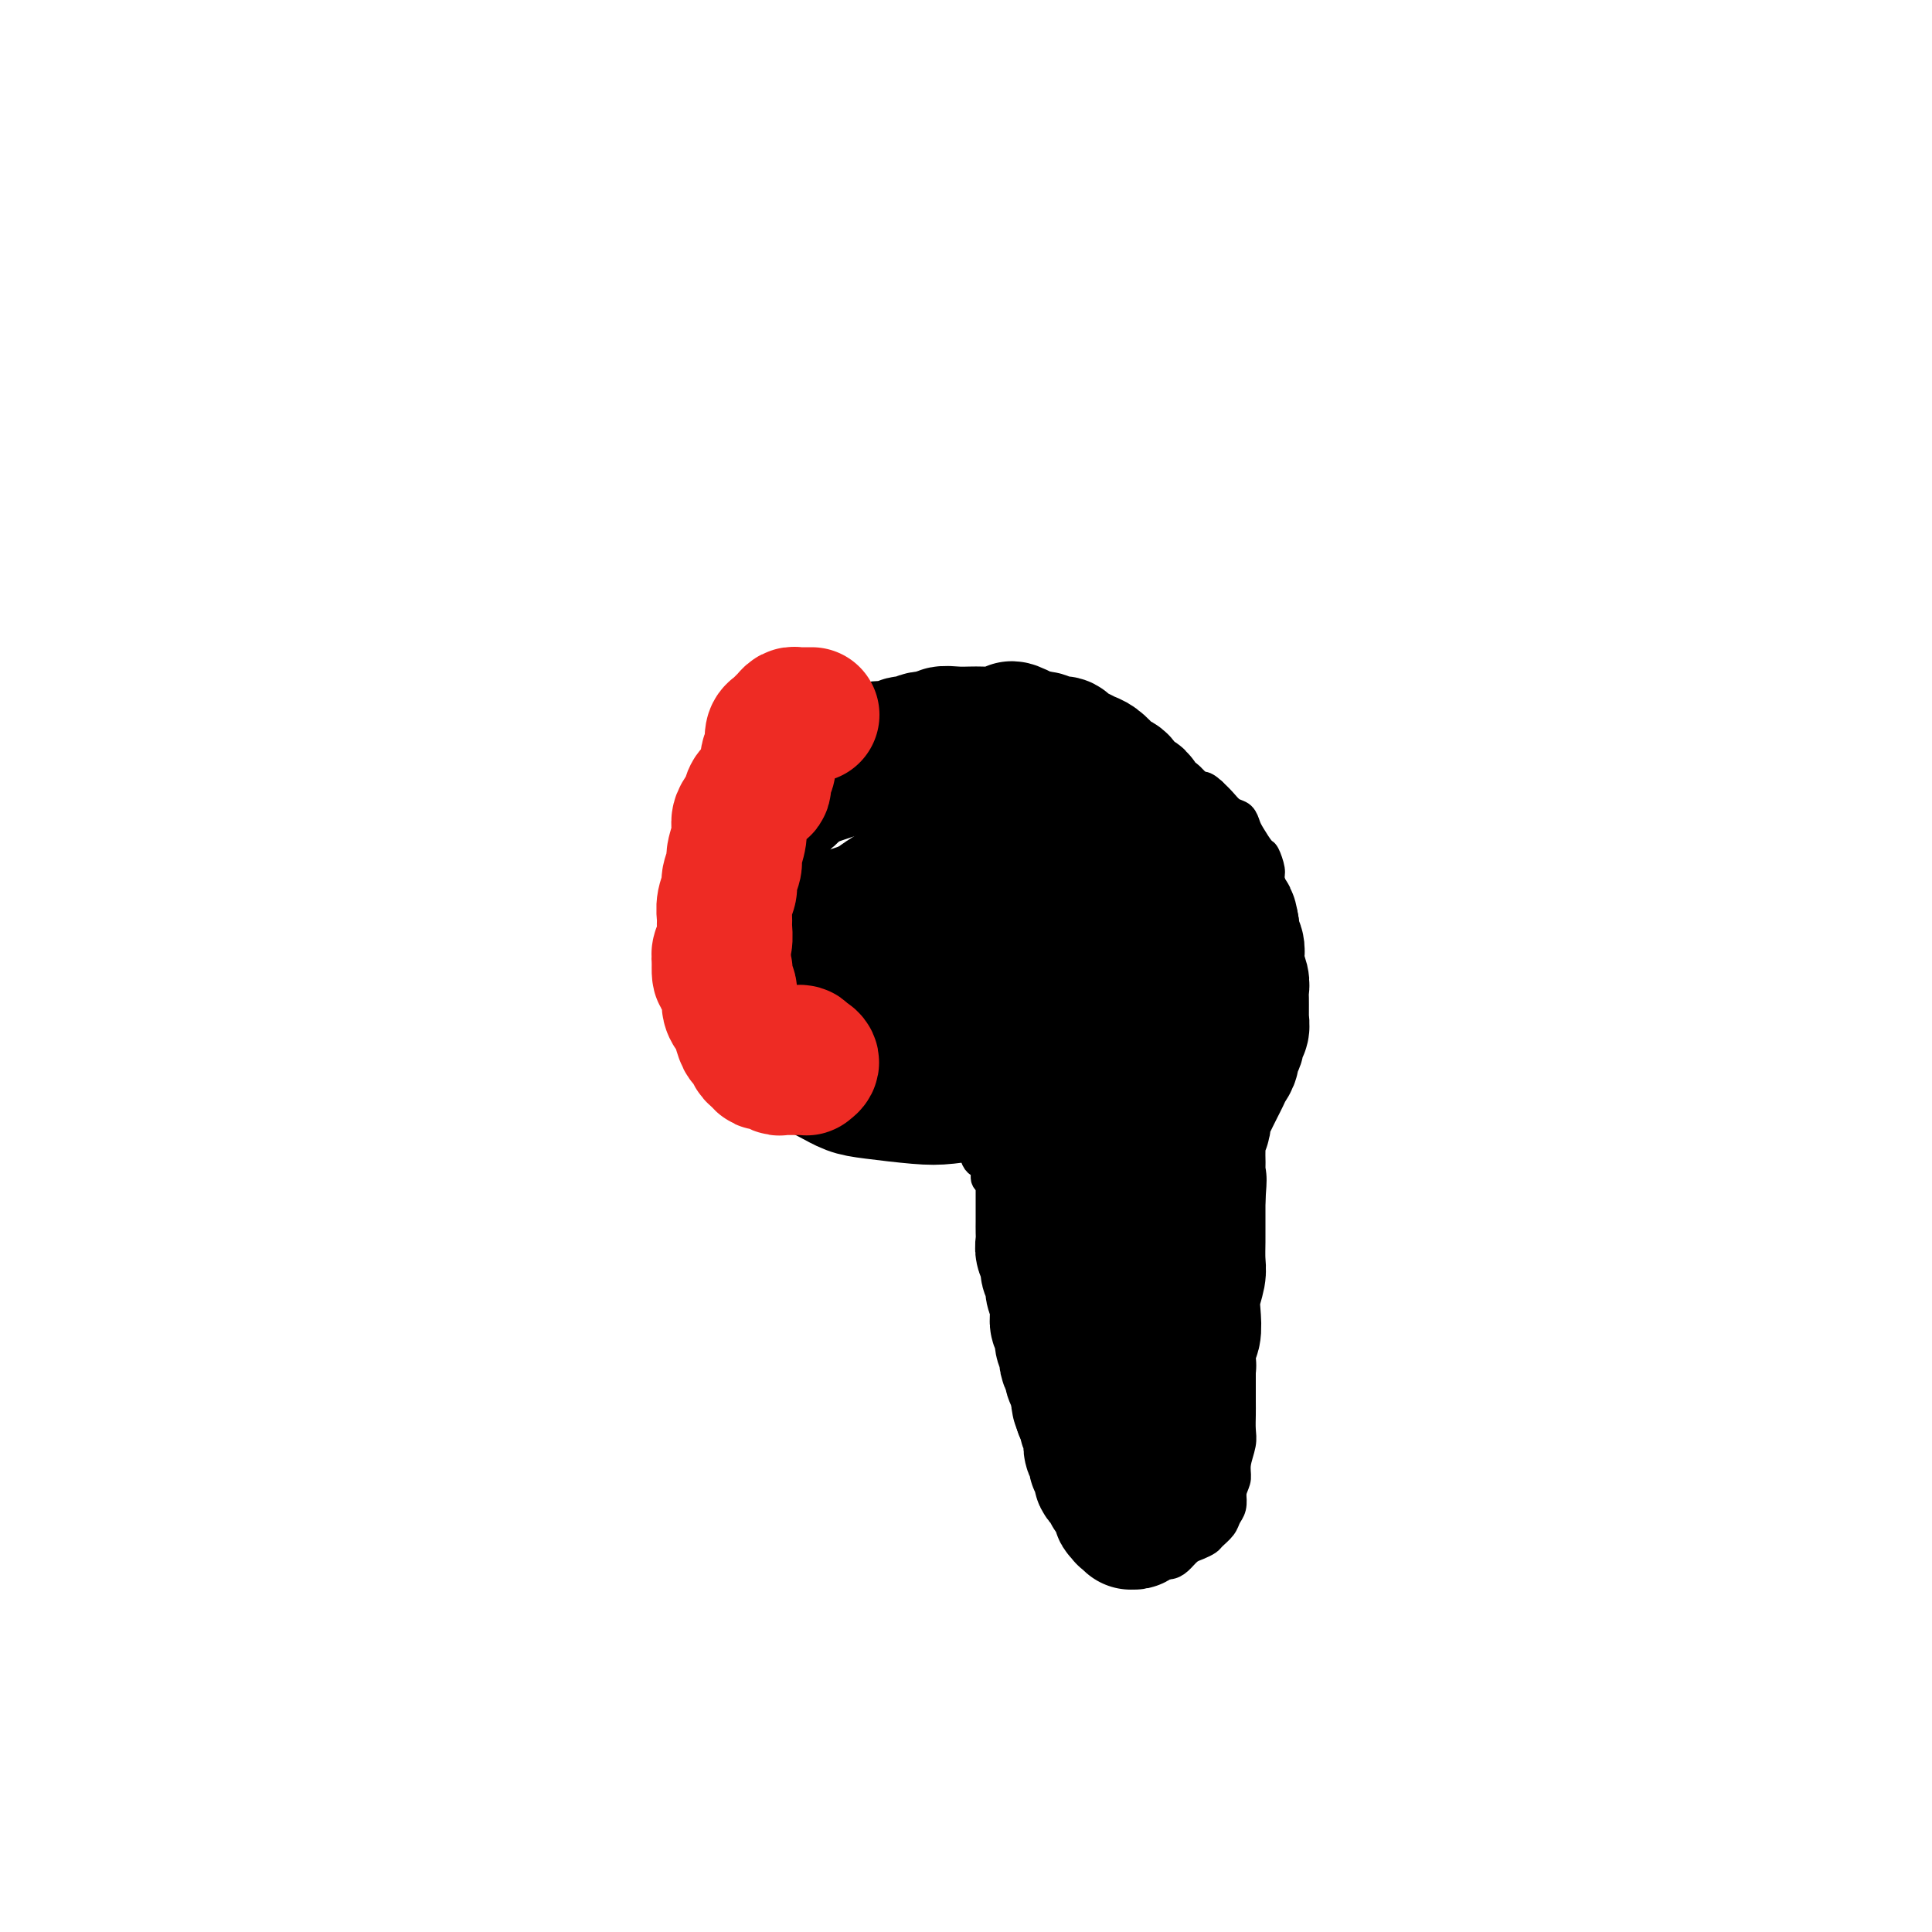 <svg viewBox='0 0 400 400' version='1.1' xmlns='http://www.w3.org/2000/svg' xmlns:xlink='http://www.w3.org/1999/xlink'><g fill='none' stroke='#000000' stroke-width='6' stroke-linecap='round' stroke-linejoin='round'><path d='M160,167c-0.113,0.024 -0.225,0.048 0,0c0.225,-0.048 0.788,-0.168 1,0c0.212,0.168 0.072,0.624 0,1c-0.072,0.376 -0.076,0.671 0,1c0.076,0.329 0.232,0.692 0,1c-0.232,0.308 -0.850,0.561 -1,1c-0.150,0.439 0.170,1.066 0,2c-0.170,0.934 -0.830,2.176 -1,3c-0.170,0.824 0.152,1.230 0,2c-0.152,0.770 -0.776,1.906 -1,3c-0.224,1.094 -0.046,2.148 0,3c0.046,0.852 -0.040,1.502 0,2c0.040,0.498 0.207,0.844 0,2c-0.207,1.156 -0.788,3.122 -1,4c-0.212,0.878 -0.057,0.669 0,1c0.057,0.331 0.015,1.201 0,2c-0.015,0.799 -0.004,1.526 0,2c0.004,0.474 0.001,0.694 0,1c-0.001,0.306 -0.000,0.697 0,1c0.000,0.303 -0.000,0.518 0,1c0.000,0.482 0.001,1.231 0,2c-0.001,0.769 -0.004,1.557 0,2c0.004,0.443 0.015,0.542 0,1c-0.015,0.458 -0.057,1.275 0,2c0.057,0.725 0.211,1.359 0,2c-0.211,0.641 -0.789,1.289 -1,2c-0.211,0.711 -0.057,1.486 0,2c0.057,0.514 0.015,0.767 0,1c-0.015,0.233 -0.004,0.447 0,1c0.004,0.553 0.001,1.444 0,2c-0.001,0.556 -0.001,0.778 0,1'/><path d='M156,218c-0.622,8.068 -0.178,2.739 0,1c0.178,-1.739 0.089,0.112 0,1c-0.089,0.888 -0.179,0.811 0,1c0.179,0.189 0.628,0.642 1,1c0.372,0.358 0.666,0.622 1,1c0.334,0.378 0.708,0.871 1,1c0.292,0.129 0.502,-0.105 1,0c0.498,0.105 1.284,0.549 2,1c0.716,0.451 1.361,0.909 2,1c0.639,0.091 1.270,-0.186 2,0c0.730,0.186 1.557,0.833 2,1c0.443,0.167 0.500,-0.148 1,0c0.500,0.148 1.443,0.758 2,1c0.557,0.242 0.726,0.116 1,0c0.274,-0.116 0.651,-0.224 1,0c0.349,0.224 0.671,0.778 1,1c0.329,0.222 0.665,0.111 1,0c0.335,-0.111 0.667,-0.222 1,0c0.333,0.222 0.666,0.778 1,1c0.334,0.222 0.670,0.112 1,0c0.330,-0.112 0.656,-0.226 1,0c0.344,0.226 0.708,0.792 1,1c0.292,0.208 0.512,0.060 1,0c0.488,-0.060 1.243,-0.030 2,0c0.757,0.030 1.516,0.060 2,0c0.484,-0.060 0.692,-0.208 1,0c0.308,0.208 0.715,0.774 1,1c0.285,0.226 0.448,0.112 1,0c0.552,-0.112 1.495,-0.222 2,0c0.505,0.222 0.573,0.778 1,1c0.427,0.222 1.214,0.111 2,0'/><path d='M193,233c4.913,1.477 1.697,1.170 1,1c-0.697,-0.170 1.126,-0.201 2,0c0.874,0.201 0.797,0.635 1,1c0.203,0.365 0.684,0.661 1,1c0.316,0.339 0.467,0.720 1,1c0.533,0.280 1.449,0.460 2,1c0.551,0.540 0.739,1.439 1,2c0.261,0.561 0.596,0.784 1,1c0.404,0.216 0.878,0.425 1,1c0.122,0.575 -0.108,1.515 0,2c0.108,0.485 0.555,0.514 1,1c0.445,0.486 0.889,1.430 1,2c0.111,0.570 -0.110,0.768 0,1c0.110,0.232 0.550,0.499 1,1c0.450,0.501 0.909,1.236 1,2c0.091,0.764 -0.187,1.555 0,2c0.187,0.445 0.838,0.542 1,1c0.162,0.458 -0.167,1.277 0,2c0.167,0.723 0.828,1.348 1,2c0.172,0.652 -0.146,1.329 0,2c0.146,0.671 0.757,1.334 1,2c0.243,0.666 0.117,1.333 0,2c-0.117,0.667 -0.224,1.333 0,2c0.224,0.667 0.778,1.334 1,2c0.222,0.666 0.112,1.332 0,2c-0.112,0.668 -0.227,1.337 0,2c0.227,0.663 0.796,1.318 1,2c0.204,0.682 0.044,1.389 0,2c-0.044,0.611 0.026,1.126 0,2c-0.026,0.874 -0.150,2.107 0,3c0.150,0.893 0.575,1.447 1,2'/><path d='M214,283c0.945,5.244 0.308,2.353 0,2c-0.308,-0.353 -0.289,1.830 0,3c0.289,1.170 0.846,1.327 1,2c0.154,0.673 -0.096,1.863 0,3c0.096,1.137 0.536,2.219 1,3c0.464,0.781 0.950,1.259 1,2c0.050,0.741 -0.337,1.745 0,3c0.337,1.255 1.399,2.762 2,4c0.601,1.238 0.743,2.208 1,3c0.257,0.792 0.631,1.406 1,2c0.369,0.594 0.733,1.166 1,2c0.267,0.834 0.438,1.929 1,3c0.562,1.071 1.515,2.118 2,3c0.485,0.882 0.500,1.599 1,2c0.500,0.401 1.484,0.485 2,1c0.516,0.515 0.565,1.459 1,2c0.435,0.541 1.257,0.677 2,1c0.743,0.323 1.406,0.833 2,1c0.594,0.167 1.118,-0.010 2,0c0.882,0.010 2.123,0.206 3,0c0.877,-0.206 1.389,-0.815 2,-1c0.611,-0.185 1.319,0.052 2,0c0.681,-0.052 1.333,-0.394 2,-1c0.667,-0.606 1.348,-1.475 2,-2c0.652,-0.525 1.274,-0.707 2,-1c0.726,-0.293 1.557,-0.697 2,-1c0.443,-0.303 0.497,-0.507 1,-1c0.503,-0.493 1.454,-1.277 2,-2c0.546,-0.723 0.685,-1.387 1,-2c0.315,-0.613 0.804,-1.175 1,-2c0.196,-0.825 0.098,-1.912 0,-3'/><path d='M255,309c0.552,-1.635 0.933,-2.223 1,-3c0.067,-0.777 -0.178,-1.743 0,-3c0.178,-1.257 0.780,-2.805 1,-4c0.220,-1.195 0.059,-2.038 0,-3c-0.059,-0.962 -0.016,-2.042 0,-3c0.016,-0.958 0.005,-1.793 0,-3c-0.005,-1.207 -0.005,-2.786 0,-4c0.005,-1.214 0.015,-2.061 0,-3c-0.015,-0.939 -0.056,-1.969 0,-3c0.056,-1.031 0.207,-2.064 0,-3c-0.207,-0.936 -0.774,-1.774 -1,-3c-0.226,-1.226 -0.113,-2.841 0,-4c0.113,-1.159 0.226,-1.861 0,-3c-0.226,-1.139 -0.793,-2.714 -1,-4c-0.207,-1.286 -0.056,-2.284 0,-3c0.056,-0.716 0.015,-1.150 0,-2c-0.015,-0.850 -0.004,-2.114 0,-3c0.004,-0.886 0.000,-1.392 0,-2c-0.000,-0.608 0.003,-1.318 0,-2c-0.003,-0.682 -0.012,-1.338 0,-2c0.012,-0.662 0.044,-1.331 0,-2c-0.044,-0.669 -0.165,-1.339 0,-2c0.165,-0.661 0.618,-1.313 1,-2c0.382,-0.687 0.695,-1.410 1,-2c0.305,-0.590 0.603,-1.046 1,-2c0.397,-0.954 0.895,-2.405 1,-3c0.105,-0.595 -0.182,-0.333 0,-1c0.182,-0.667 0.832,-2.261 1,-3c0.168,-0.739 -0.147,-0.622 0,-1c0.147,-0.378 0.756,-1.251 1,-2c0.244,-0.749 0.122,-1.375 0,-2'/><path d='M261,227c1.171,-3.451 1.098,-2.079 1,-2c-0.098,0.079 -0.222,-1.133 0,-2c0.222,-0.867 0.791,-1.387 1,-2c0.209,-0.613 0.060,-1.318 0,-2c-0.060,-0.682 -0.030,-1.341 0,-2c0.030,-0.659 0.061,-1.317 0,-2c-0.061,-0.683 -0.212,-1.390 0,-2c0.212,-0.610 0.788,-1.122 1,-2c0.212,-0.878 0.061,-2.122 0,-3c-0.061,-0.878 -0.030,-1.390 0,-2c0.030,-0.610 0.061,-1.318 0,-2c-0.061,-0.682 -0.212,-1.337 0,-2c0.212,-0.663 0.789,-1.333 1,-2c0.211,-0.667 0.057,-1.330 0,-2c-0.057,-0.670 -0.015,-1.348 0,-2c0.015,-0.652 0.005,-1.277 0,-2c-0.005,-0.723 -0.004,-1.543 0,-2c0.004,-0.457 0.011,-0.549 0,-1c-0.011,-0.451 -0.041,-1.260 0,-2c0.041,-0.740 0.151,-1.411 0,-2c-0.151,-0.589 -0.564,-1.098 -1,-2c-0.436,-0.902 -0.894,-2.199 -1,-3c-0.106,-0.801 0.140,-1.106 0,-2c-0.140,-0.894 -0.667,-2.376 -1,-3c-0.333,-0.624 -0.473,-0.390 -1,-1c-0.527,-0.610 -1.439,-2.064 -2,-3c-0.561,-0.936 -0.769,-1.353 -1,-2c-0.231,-0.647 -0.485,-1.524 -1,-2c-0.515,-0.476 -1.293,-0.551 -2,-1c-0.707,-0.449 -1.345,-1.271 -2,-2c-0.655,-0.729 -1.328,-1.364 -2,-2'/><path d='M251,164c-2.242,-2.129 -2.347,-0.952 -3,-1c-0.653,-0.048 -1.854,-1.322 -3,-2c-1.146,-0.678 -2.237,-0.759 -3,-1c-0.763,-0.241 -1.200,-0.642 -2,-1c-0.800,-0.358 -1.964,-0.674 -3,-1c-1.036,-0.326 -1.943,-0.661 -3,-1c-1.057,-0.339 -2.264,-0.683 -3,-1c-0.736,-0.317 -1.001,-0.606 -2,-1c-0.999,-0.394 -2.732,-0.894 -4,-1c-1.268,-0.106 -2.071,0.182 -3,0c-0.929,-0.182 -1.984,-0.832 -3,-1c-1.016,-0.168 -1.994,0.147 -3,0c-1.006,-0.147 -2.040,-0.757 -3,-1c-0.960,-0.243 -1.845,-0.118 -3,0c-1.155,0.118 -2.581,0.228 -4,0c-1.419,-0.228 -2.831,-0.793 -4,-1c-1.169,-0.207 -2.094,-0.055 -3,0c-0.906,0.055 -1.794,0.015 -3,0c-1.206,-0.015 -2.732,-0.004 -4,0c-1.268,0.004 -2.279,-0.000 -3,0c-0.721,0.000 -1.151,0.004 -2,0c-0.849,-0.004 -2.118,-0.016 -3,0c-0.882,0.016 -1.377,0.060 -2,0c-0.623,-0.060 -1.374,-0.223 -2,0c-0.626,0.223 -1.126,0.833 -2,1c-0.874,0.167 -2.122,-0.110 -3,0c-0.878,0.110 -1.387,0.607 -2,1c-0.613,0.393 -1.329,0.683 -2,1c-0.671,0.317 -1.296,0.662 -2,1c-0.704,0.338 -1.487,0.668 -2,1c-0.513,0.332 -0.757,0.666 -1,1'/><path d='M166,157c-2.507,1.125 -1.775,0.938 -2,1c-0.225,0.062 -1.408,0.374 -2,1c-0.592,0.626 -0.592,1.567 -1,2c-0.408,0.433 -1.223,0.357 -2,1c-0.777,0.643 -1.517,2.005 -2,3c-0.483,0.995 -0.708,1.621 -1,2c-0.292,0.379 -0.652,0.509 -1,1c-0.348,0.491 -0.684,1.342 -1,2c-0.316,0.658 -0.610,1.124 -1,2c-0.390,0.876 -0.875,2.163 -1,3c-0.125,0.837 0.110,1.224 0,2c-0.110,0.776 -0.564,1.940 -1,3c-0.436,1.060 -0.853,2.016 -1,3c-0.147,0.984 -0.025,1.997 0,3c0.025,1.003 -0.046,1.997 0,3c0.046,1.003 0.208,2.013 0,3c-0.208,0.987 -0.788,1.949 -1,3c-0.212,1.051 -0.058,2.192 0,3c0.058,0.808 0.020,1.284 0,2c-0.020,0.716 -0.020,1.672 0,3c0.020,1.328 0.061,3.027 0,4c-0.061,0.973 -0.224,1.219 0,2c0.224,0.781 0.833,2.096 1,3c0.167,0.904 -0.110,1.398 0,2c0.110,0.602 0.606,1.313 1,2c0.394,0.687 0.687,1.349 1,2c0.313,0.651 0.647,1.290 1,2c0.353,0.710 0.723,1.489 1,2c0.277,0.511 0.459,0.753 1,1c0.541,0.247 1.440,0.499 2,1c0.560,0.501 0.780,1.250 1,2'/><path d='M158,226c1.506,3.118 0.770,1.414 1,1c0.230,-0.414 1.426,0.462 2,1c0.574,0.538 0.525,0.736 1,1c0.475,0.264 1.474,0.592 2,1c0.526,0.408 0.577,0.894 1,1c0.423,0.106 1.217,-0.168 2,0c0.783,0.168 1.557,0.777 2,1c0.443,0.223 0.557,0.060 1,0c0.443,-0.060 1.217,-0.016 2,0c0.783,0.016 1.576,0.004 2,0c0.424,-0.004 0.481,-0.001 1,0c0.519,0.001 1.501,0.000 2,0c0.499,-0.000 0.514,-0.000 1,0c0.486,0.000 1.443,0.000 2,0c0.557,-0.000 0.716,-0.000 1,0c0.284,0.000 0.695,0.000 1,0c0.305,-0.000 0.506,-0.000 1,0c0.494,0.000 1.282,0.000 2,0c0.718,-0.000 1.368,-0.000 2,0c0.632,0.000 1.247,0.000 2,0c0.753,-0.000 1.644,-0.000 2,0c0.356,0.000 0.178,0.000 0,0'/><path d='M182,154c0.060,0.017 0.121,0.034 0,0c-0.121,-0.034 -0.422,-0.119 -1,0c-0.578,0.119 -1.432,0.441 -3,1c-1.568,0.559 -3.850,1.355 -6,2c-2.150,0.645 -4.170,1.140 -6,2c-1.830,0.860 -3.472,2.086 -5,3c-1.528,0.914 -2.943,1.517 -4,2c-1.057,0.483 -1.756,0.845 -2,1c-0.244,0.155 -0.032,0.101 1,0c1.032,-0.101 2.883,-0.250 5,-1c2.117,-0.750 4.500,-2.100 7,-3c2.500,-0.900 5.118,-1.350 8,-2c2.882,-0.650 6.027,-1.500 8,-2c1.973,-0.500 2.772,-0.651 4,-1c1.228,-0.349 2.885,-0.895 3,-1c0.115,-0.105 -1.311,0.231 -3,1c-1.689,0.769 -3.642,1.971 -6,3c-2.358,1.029 -5.120,1.884 -8,3c-2.880,1.116 -5.879,2.494 -9,4c-3.121,1.506 -6.363,3.141 -8,4c-1.637,0.859 -1.670,0.942 -2,1c-0.330,0.058 -0.957,0.089 0,0c0.957,-0.089 3.498,-0.300 6,-1c2.502,-0.700 4.966,-1.890 8,-3c3.034,-1.110 6.640,-2.139 10,-3c3.360,-0.861 6.476,-1.553 9,-2c2.524,-0.447 4.458,-0.647 6,-1c1.542,-0.353 2.692,-0.857 3,-1c0.308,-0.143 -0.225,0.077 -2,1c-1.775,0.923 -4.793,2.549 -8,4c-3.207,1.451 -6.604,2.725 -10,4'/><path d='M177,169c-4.984,2.191 -7.444,3.167 -10,4c-2.556,0.833 -5.208,1.521 -7,2c-1.792,0.479 -2.726,0.748 -3,1c-0.274,0.252 0.111,0.488 2,0c1.889,-0.488 5.282,-1.699 9,-3c3.718,-1.301 7.759,-2.690 12,-4c4.241,-1.310 8.681,-2.540 13,-4c4.319,-1.460 8.518,-3.149 12,-4c3.482,-0.851 6.246,-0.864 8,-1c1.754,-0.136 2.499,-0.397 2,0c-0.499,0.397 -2.241,1.451 -5,3c-2.759,1.549 -6.533,3.594 -10,5c-3.467,1.406 -6.626,2.175 -11,4c-4.374,1.825 -9.964,4.706 -13,6c-3.036,1.294 -3.518,1.000 -4,1c-0.482,0.000 -0.964,0.295 0,0c0.964,-0.295 3.373,-1.181 6,-2c2.627,-0.819 5.471,-1.570 9,-3c3.529,-1.430 7.743,-3.539 12,-5c4.257,-1.461 8.558,-2.275 12,-3c3.442,-0.725 6.025,-1.361 8,-2c1.975,-0.639 3.340,-1.279 3,-1c-0.340,0.279 -2.387,1.479 -5,3c-2.613,1.521 -5.794,3.364 -10,5c-4.206,1.636 -9.437,3.064 -14,5c-4.563,1.936 -8.460,4.381 -12,6c-3.540,1.619 -6.725,2.412 -9,3c-2.275,0.588 -3.641,0.972 -4,1c-0.359,0.028 0.288,-0.300 2,-1c1.712,-0.700 4.489,-1.771 8,-3c3.511,-1.229 7.755,-2.614 12,-4'/><path d='M190,178c5.710,-1.999 8.986,-2.998 13,-4c4.014,-1.002 8.764,-2.009 12,-3c3.236,-0.991 4.956,-1.968 6,-2c1.044,-0.032 1.413,0.880 0,2c-1.413,1.120 -4.606,2.448 -8,4c-3.394,1.552 -6.989,3.328 -11,5c-4.011,1.672 -8.440,3.239 -13,5c-4.560,1.761 -9.252,3.715 -12,5c-2.748,1.285 -3.551,1.902 -4,2c-0.449,0.098 -0.543,-0.324 1,-1c1.543,-0.676 4.723,-1.605 8,-3c3.277,-1.395 6.651,-3.256 8,-4c1.349,-0.744 0.675,-0.372 0,0'/></g>
<g fill='none' stroke='#000000' stroke-width='28' stroke-linecap='round' stroke-linejoin='round'><path d='M226,223c-0.059,-0.031 -0.118,-0.062 0,0c0.118,0.062 0.414,0.219 1,0c0.586,-0.219 1.462,-0.812 2,-1c0.538,-0.188 0.737,0.031 1,0c0.263,-0.031 0.591,-0.312 1,0c0.409,0.312 0.898,1.216 1,2c0.102,0.784 -0.183,1.449 0,2c0.183,0.551 0.833,0.988 1,2c0.167,1.012 -0.148,2.600 0,4c0.148,1.400 0.760,2.614 1,4c0.240,1.386 0.106,2.945 0,4c-0.106,1.055 -0.186,1.605 0,3c0.186,1.395 0.638,3.634 1,5c0.362,1.366 0.633,1.860 1,3c0.367,1.140 0.830,2.925 1,4c0.170,1.075 0.047,1.440 0,2c-0.047,0.560 -0.017,1.315 0,2c0.017,0.685 0.020,1.301 0,2c-0.020,0.699 -0.062,1.482 0,2c0.062,0.518 0.227,0.773 0,1c-0.227,0.227 -0.846,0.427 -1,1c-0.154,0.573 0.158,1.518 0,2c-0.158,0.482 -0.784,0.499 -1,1c-0.216,0.501 -0.020,1.484 0,2c0.020,0.516 -0.135,0.564 0,1c0.135,0.436 0.561,1.260 1,2c0.439,0.740 0.891,1.394 1,2c0.109,0.606 -0.125,1.162 0,2c0.125,0.838 0.611,1.956 1,3c0.389,1.044 0.683,2.012 1,3c0.317,0.988 0.659,1.994 1,3'/><path d='M240,286c0.713,3.254 -0.005,3.389 0,4c0.005,0.611 0.733,1.696 1,3c0.267,1.304 0.072,2.826 0,4c-0.072,1.174 -0.020,2.000 0,3c0.020,1.000 0.009,2.173 0,3c-0.009,0.827 -0.018,1.309 0,2c0.018,0.691 0.061,1.593 0,2c-0.061,0.407 -0.227,0.319 0,0c0.227,-0.319 0.846,-0.870 1,-1c0.154,-0.130 -0.156,0.161 0,0c0.156,-0.161 0.777,-0.775 1,-1c0.223,-0.225 0.047,-0.060 0,0c-0.047,0.060 0.036,0.015 0,0c-0.036,-0.015 -0.192,-0.001 0,0c0.192,0.001 0.732,-0.011 1,0c0.268,0.011 0.264,0.046 0,0c-0.264,-0.046 -0.788,-0.171 -1,0c-0.212,0.171 -0.112,0.638 0,1c0.112,0.362 0.236,0.618 0,1c-0.236,0.382 -0.833,0.891 -1,1c-0.167,0.109 0.095,-0.181 0,0c-0.095,0.181 -0.546,0.832 -1,1c-0.454,0.168 -0.910,-0.147 -1,0c-0.090,0.147 0.187,0.758 0,1c-0.187,0.242 -0.839,0.117 -1,0c-0.161,-0.117 0.168,-0.224 0,0c-0.168,0.224 -0.832,0.781 -1,1c-0.168,0.219 0.161,0.100 0,0c-0.161,-0.100 -0.813,-0.181 -1,0c-0.187,0.181 0.089,0.623 0,1c-0.089,0.377 -0.545,0.688 -1,1'/><path d='M236,313c-1.100,1.173 -0.351,0.104 0,0c0.351,-0.104 0.304,0.756 0,1c-0.304,0.244 -0.865,-0.130 -1,0c-0.135,0.130 0.156,0.763 0,1c-0.156,0.237 -0.760,0.079 -1,0c-0.240,-0.079 -0.116,-0.078 0,0c0.116,0.078 0.223,0.233 0,0c-0.223,-0.233 -0.778,-0.855 -1,-1c-0.222,-0.145 -0.111,0.186 0,0c0.111,-0.186 0.222,-0.890 0,-1c-0.222,-0.110 -0.776,0.373 -1,0c-0.224,-0.373 -0.116,-1.602 0,-2c0.116,-0.398 0.242,0.034 0,0c-0.242,-0.034 -0.852,-0.534 -1,-1c-0.148,-0.466 0.167,-0.898 0,-1c-0.167,-0.102 -0.816,0.127 -1,0c-0.184,-0.127 0.095,-0.612 0,-1c-0.095,-0.388 -0.565,-0.681 -1,-1c-0.435,-0.319 -0.835,-0.663 -1,-1c-0.165,-0.337 -0.096,-0.668 0,-1c0.096,-0.332 0.218,-0.665 0,-1c-0.218,-0.335 -0.777,-0.671 -1,-1c-0.223,-0.329 -0.111,-0.650 0,-1c0.111,-0.350 0.222,-0.727 0,-1c-0.222,-0.273 -0.778,-0.440 -1,-1c-0.222,-0.560 -0.111,-1.512 0,-2c0.111,-0.488 0.223,-0.512 0,-1c-0.223,-0.488 -0.781,-1.440 -1,-2c-0.219,-0.560 -0.097,-0.728 0,-1c0.097,-0.272 0.171,-0.649 0,-1c-0.171,-0.351 -0.585,-0.675 -1,-1'/><path d='M224,292c-1.255,-3.362 -0.393,-1.268 0,-1c0.393,0.268 0.317,-1.289 0,-2c-0.317,-0.711 -0.873,-0.575 -1,-1c-0.127,-0.425 0.176,-1.409 0,-2c-0.176,-0.591 -0.831,-0.787 -1,-1c-0.169,-0.213 0.147,-0.441 0,-1c-0.147,-0.559 -0.758,-1.449 -1,-2c-0.242,-0.551 -0.116,-0.764 0,-1c0.116,-0.236 0.224,-0.496 0,-1c-0.224,-0.504 -0.778,-1.251 -1,-2c-0.222,-0.749 -0.112,-1.500 0,-2c0.112,-0.500 0.227,-0.749 0,-1c-0.227,-0.251 -0.797,-0.504 -1,-1c-0.203,-0.496 -0.039,-1.235 0,-2c0.039,-0.765 -0.046,-1.556 0,-2c0.046,-0.444 0.224,-0.542 0,-1c-0.224,-0.458 -0.848,-1.278 -1,-2c-0.152,-0.722 0.170,-1.348 0,-2c-0.170,-0.652 -0.830,-1.329 -1,-2c-0.170,-0.671 0.151,-1.334 0,-2c-0.151,-0.666 -0.772,-1.333 -1,-2c-0.228,-0.667 -0.061,-1.333 0,-2c0.061,-0.667 0.016,-1.333 0,-2c-0.016,-0.667 -0.004,-1.333 0,-2c0.004,-0.667 0.001,-1.333 0,-2c-0.001,-0.667 -0.001,-1.333 0,-2c0.001,-0.667 0.003,-1.333 0,-2c-0.003,-0.667 -0.011,-1.333 0,-2c0.011,-0.667 0.041,-1.333 0,-2c-0.041,-0.667 -0.155,-1.333 0,-2c0.155,-0.667 0.577,-1.333 1,-2'/><path d='M217,239c0.346,-3.369 0.712,-2.790 1,-3c0.288,-0.210 0.500,-1.209 1,-2c0.500,-0.791 1.290,-1.374 2,-2c0.710,-0.626 1.341,-1.296 2,-2c0.659,-0.704 1.346,-1.443 2,-2c0.654,-0.557 1.275,-0.931 2,-1c0.725,-0.069 1.552,0.166 2,0c0.448,-0.166 0.515,-0.735 1,-1c0.485,-0.265 1.388,-0.227 2,0c0.612,0.227 0.933,0.641 1,1c0.067,0.359 -0.122,0.662 0,1c0.122,0.338 0.553,0.710 1,1c0.447,0.290 0.908,0.496 1,1c0.092,0.504 -0.187,1.304 0,2c0.187,0.696 0.838,1.288 1,2c0.162,0.712 -0.167,1.543 0,2c0.167,0.457 0.828,0.542 1,1c0.172,0.458 -0.146,1.291 0,2c0.146,0.709 0.756,1.293 1,2c0.244,0.707 0.122,1.537 0,2c-0.122,0.463 -0.244,0.561 0,1c0.244,0.439 0.853,1.221 1,2c0.147,0.779 -0.167,1.555 0,2c0.167,0.445 0.814,0.559 1,1c0.186,0.441 -0.090,1.207 0,2c0.090,0.793 0.546,1.611 1,2c0.454,0.389 0.906,0.347 1,1c0.094,0.653 -0.171,2.000 0,3c0.171,1.000 0.777,1.654 1,2c0.223,0.346 0.064,0.385 0,1c-0.064,0.615 -0.032,1.808 0,3'/><path d='M243,263c1.703,6.142 0.460,2.998 0,2c-0.460,-0.998 -0.137,0.152 0,1c0.137,0.848 0.089,1.396 0,2c-0.089,0.604 -0.220,1.265 0,2c0.220,0.735 0.791,1.545 1,2c0.209,0.455 0.056,0.555 0,1c-0.056,0.445 -0.015,1.236 0,2c0.015,0.764 0.004,1.501 0,2c-0.004,0.499 -0.002,0.760 0,1c0.002,0.240 0.004,0.461 0,1c-0.004,0.539 -0.015,1.397 0,2c0.015,0.603 0.057,0.950 0,1c-0.057,0.050 -0.211,-0.197 0,0c0.211,0.197 0.788,0.838 1,1c0.212,0.162 0.061,-0.156 0,0c-0.061,0.156 -0.030,0.784 0,1c0.030,0.216 0.061,0.018 0,0c-0.061,-0.018 -0.213,0.143 0,0c0.213,-0.143 0.793,-0.589 1,-1c0.207,-0.411 0.042,-0.788 0,-1c-0.042,-0.212 0.040,-0.261 0,-1c-0.040,-0.739 -0.203,-2.169 0,-3c0.203,-0.831 0.772,-1.064 1,-2c0.228,-0.936 0.114,-2.575 0,-4c-0.114,-1.425 -0.227,-2.636 0,-4c0.227,-1.364 0.793,-2.882 1,-4c0.207,-1.118 0.056,-1.835 0,-3c-0.056,-1.165 -0.015,-2.776 0,-4c0.015,-1.224 0.004,-2.060 0,-3c-0.004,-0.940 -0.001,-1.983 0,-3c0.001,-1.017 0.001,-2.009 0,-3'/><path d='M248,248c0.464,-6.093 0.125,-3.324 0,-3c-0.125,0.324 -0.034,-1.796 0,-3c0.034,-1.204 0.013,-1.492 0,-2c-0.013,-0.508 -0.017,-1.235 0,-2c0.017,-0.765 0.056,-1.566 0,-2c-0.056,-0.434 -0.209,-0.500 0,-1c0.209,-0.500 0.778,-1.434 1,-2c0.222,-0.566 0.097,-0.763 0,-1c-0.097,-0.237 -0.167,-0.514 0,-1c0.167,-0.486 0.570,-1.180 1,-2c0.430,-0.820 0.889,-1.767 1,-2c0.111,-0.233 -0.124,0.247 0,0c0.124,-0.247 0.606,-1.222 1,-2c0.394,-0.778 0.698,-1.359 1,-2c0.302,-0.641 0.602,-1.342 1,-2c0.398,-0.658 0.895,-1.274 1,-2c0.105,-0.726 -0.182,-1.560 0,-2c0.182,-0.440 0.833,-0.484 1,-1c0.167,-0.516 -0.152,-1.504 0,-2c0.152,-0.496 0.773,-0.499 1,-1c0.227,-0.501 0.061,-1.499 0,-2c-0.061,-0.501 -0.015,-0.503 0,-1c0.015,-0.497 0.000,-1.488 0,-2c-0.000,-0.512 0.014,-0.546 0,-1c-0.014,-0.454 -0.055,-1.329 0,-2c0.055,-0.671 0.207,-1.138 0,-2c-0.207,-0.862 -0.774,-2.118 -1,-3c-0.226,-0.882 -0.112,-1.391 0,-2c0.112,-0.609 0.223,-1.318 0,-2c-0.223,-0.682 -0.778,-1.338 -1,-2c-0.222,-0.662 -0.111,-1.331 0,-2'/><path d='M255,192c-0.488,-3.279 -0.708,-1.977 -1,-2c-0.292,-0.023 -0.656,-1.372 -1,-2c-0.344,-0.628 -0.670,-0.536 -1,-1c-0.330,-0.464 -0.666,-1.485 -1,-2c-0.334,-0.515 -0.667,-0.523 -1,-1c-0.333,-0.477 -0.666,-1.422 -1,-2c-0.334,-0.578 -0.671,-0.789 -1,-1c-0.329,-0.211 -0.652,-0.423 -1,-1c-0.348,-0.577 -0.723,-1.521 -1,-2c-0.277,-0.479 -0.456,-0.494 -1,-1c-0.544,-0.506 -1.454,-1.501 -2,-2c-0.546,-0.499 -0.727,-0.500 -1,-1c-0.273,-0.500 -0.637,-1.500 -1,-2c-0.363,-0.500 -0.726,-0.501 -1,-1c-0.274,-0.499 -0.459,-1.495 -1,-2c-0.541,-0.505 -1.439,-0.520 -2,-1c-0.561,-0.480 -0.784,-1.424 -1,-2c-0.216,-0.576 -0.424,-0.783 -1,-1c-0.576,-0.217 -1.519,-0.443 -2,-1c-0.481,-0.557 -0.499,-1.445 -1,-2c-0.501,-0.555 -1.485,-0.779 -2,-1c-0.515,-0.221 -0.562,-0.440 -1,-1c-0.438,-0.560 -1.268,-1.460 -2,-2c-0.732,-0.540 -1.365,-0.718 -2,-1c-0.635,-0.282 -1.272,-0.668 -2,-1c-0.728,-0.332 -1.546,-0.610 -2,-1c-0.454,-0.390 -0.544,-0.892 -1,-1c-0.456,-0.108 -1.277,0.177 -2,0c-0.723,-0.177 -1.349,-0.817 -2,-1c-0.651,-0.183 -1.329,0.091 -2,0c-0.671,-0.091 -1.336,-0.545 -2,-1'/><path d='M212,152c-4.086,-2.166 -2.301,-0.580 -2,0c0.301,0.580 -0.880,0.156 -2,0c-1.120,-0.156 -2.178,-0.043 -3,0c-0.822,0.043 -1.409,0.016 -2,0c-0.591,-0.016 -1.187,-0.019 -2,0c-0.813,0.019 -1.842,0.062 -3,0c-1.158,-0.062 -2.446,-0.228 -3,0c-0.554,0.228 -0.374,0.850 -1,1c-0.626,0.150 -2.057,-0.171 -3,0c-0.943,0.171 -1.397,0.833 -2,1c-0.603,0.167 -1.355,-0.163 -2,0c-0.645,0.163 -1.184,0.818 -2,1c-0.816,0.182 -1.909,-0.110 -3,0c-1.091,0.110 -2.180,0.621 -3,1c-0.820,0.379 -1.370,0.626 -2,1c-0.630,0.374 -1.339,0.875 -2,1c-0.661,0.125 -1.275,-0.125 -2,0c-0.725,0.125 -1.560,0.624 -2,1c-0.440,0.376 -0.485,0.629 -1,1c-0.515,0.371 -1.500,0.859 -2,1c-0.500,0.141 -0.514,-0.066 -1,0c-0.486,0.066 -1.443,0.403 -2,1c-0.557,0.597 -0.712,1.453 -1,2c-0.288,0.547 -0.707,0.784 -1,1c-0.293,0.216 -0.460,0.410 -1,1c-0.540,0.590 -1.454,1.575 -2,2c-0.546,0.425 -0.724,0.291 -1,1c-0.276,0.709 -0.651,2.262 -1,3c-0.349,0.738 -0.671,0.660 -1,1c-0.329,0.340 -0.665,1.097 -1,2c-0.335,0.903 -0.667,1.951 -1,3'/><path d='M155,178c-1.486,2.785 -0.202,1.746 0,2c0.202,0.254 -0.678,1.801 -1,3c-0.322,1.199 -0.087,2.049 0,3c0.087,0.951 0.027,2.002 0,3c-0.027,0.998 -0.022,1.943 0,3c0.022,1.057 0.061,2.226 0,3c-0.061,0.774 -0.223,1.152 0,2c0.223,0.848 0.832,2.167 1,3c0.168,0.833 -0.106,1.181 0,2c0.106,0.819 0.591,2.110 1,3c0.409,0.890 0.743,1.378 1,2c0.257,0.622 0.438,1.378 1,2c0.562,0.622 1.504,1.111 2,2c0.496,0.889 0.547,2.177 1,3c0.453,0.823 1.307,1.180 2,2c0.693,0.820 1.226,2.103 2,3c0.774,0.897 1.788,1.407 3,2c1.212,0.593 2.621,1.270 4,2c1.379,0.730 2.726,1.513 4,2c1.274,0.487 2.474,0.677 5,1c2.526,0.323 6.377,0.778 9,1c2.623,0.222 4.016,0.210 6,0c1.984,-0.210 4.557,-0.617 7,-1c2.443,-0.383 4.756,-0.741 8,-2c3.244,-1.259 7.418,-3.420 11,-5c3.582,-1.580 6.570,-2.578 9,-4c2.430,-1.422 4.300,-3.268 6,-5c1.700,-1.732 3.229,-3.351 5,-5c1.771,-1.649 3.785,-3.329 5,-5c1.215,-1.671 1.633,-3.335 2,-5c0.367,-1.665 0.684,-3.333 1,-5'/><path d='M250,190c0.283,-2.498 -0.511,-3.742 -1,-5c-0.489,-1.258 -0.675,-2.530 -3,-4c-2.325,-1.470 -6.790,-3.139 -10,-4c-3.210,-0.861 -5.165,-0.913 -8,-1c-2.835,-0.087 -6.550,-0.210 -10,0c-3.450,0.210 -6.634,0.751 -10,2c-3.366,1.249 -6.913,3.206 -10,5c-3.087,1.794 -5.714,3.424 -8,5c-2.286,1.576 -4.231,3.099 -6,6c-1.769,2.901 -3.362,7.182 -4,9c-0.638,1.818 -0.323,1.173 0,2c0.323,0.827 0.652,3.125 2,5c1.348,1.875 3.713,3.327 6,4c2.287,0.673 4.494,0.569 8,0c3.506,-0.569 8.309,-1.601 12,-3c3.691,-1.399 6.268,-3.163 9,-5c2.732,-1.837 5.620,-3.747 8,-6c2.380,-2.253 4.254,-4.851 6,-8c1.746,-3.149 3.364,-6.851 4,-9c0.636,-2.149 0.289,-2.746 -1,-4c-1.289,-1.254 -3.520,-3.164 -6,-4c-2.480,-0.836 -5.207,-0.596 -8,0c-2.793,0.596 -5.651,1.549 -9,3c-3.349,1.451 -7.189,3.399 -10,5c-2.811,1.601 -4.594,2.856 -6,5c-1.406,2.144 -2.435,5.176 -3,7c-0.565,1.824 -0.665,2.439 1,4c1.665,1.561 5.096,4.068 8,5c2.904,0.932 5.282,0.289 8,0c2.718,-0.289 5.777,-0.226 8,-1c2.223,-0.774 3.612,-2.387 5,-4'/><path d='M222,199c1.545,-1.502 2.906,-3.256 4,-5c1.094,-1.744 1.920,-3.479 2,-5c0.080,-1.521 -0.585,-2.830 -2,-4c-1.415,-1.170 -3.581,-2.201 -6,-3c-2.419,-0.799 -5.091,-1.366 -8,-1c-2.909,0.366 -6.055,1.663 -9,3c-2.945,1.337 -5.690,2.712 -8,4c-2.310,1.288 -4.185,2.487 -6,4c-1.815,1.513 -3.570,3.340 -4,5c-0.430,1.660 0.465,3.155 2,4c1.535,0.845 3.711,1.041 6,1c2.289,-0.041 4.690,-0.320 8,-1c3.310,-0.680 7.529,-1.761 10,-3c2.471,-1.239 3.193,-2.638 4,-4c0.807,-1.362 1.699,-2.689 2,-4c0.301,-1.311 0.012,-2.607 -1,-4c-1.012,-1.393 -2.746,-2.884 -5,-4c-2.254,-1.116 -5.028,-1.857 -8,-2c-2.972,-0.143 -6.141,0.313 -9,1c-2.859,0.687 -5.407,1.606 -8,3c-2.593,1.394 -5.229,3.261 -7,5c-1.771,1.739 -2.675,3.348 -3,5c-0.325,1.652 -0.070,3.347 1,5c1.070,1.653 2.954,3.263 5,4c2.046,0.737 4.255,0.600 7,0c2.745,-0.600 6.027,-1.662 9,-3c2.973,-1.338 5.636,-2.953 8,-5c2.364,-2.047 4.427,-4.528 6,-7c1.573,-2.472 2.654,-4.935 3,-7c0.346,-2.065 -0.044,-3.733 -1,-5c-0.956,-1.267 -2.478,-2.134 -4,-3'/><path d='M210,173c-2.023,-1.056 -4.581,0.306 -7,1c-2.419,0.694 -4.701,0.722 -7,2c-2.299,1.278 -4.616,3.806 -6,6c-1.384,2.194 -1.834,4.052 -2,5c-0.166,0.948 -0.047,0.985 0,1c0.047,0.015 0.024,0.007 0,0'/></g>
<g fill='none' stroke='#EE2B24' stroke-width='28' stroke-linecap='round' stroke-linejoin='round'><path d='M168,148c-0.024,0.000 -0.048,0.000 0,0c0.048,-0.000 0.168,-0.001 0,0c-0.168,0.001 -0.622,0.003 -1,0c-0.378,-0.003 -0.679,-0.012 -1,0c-0.321,0.012 -0.663,0.045 -1,0c-0.337,-0.045 -0.668,-0.168 -1,0c-0.332,0.168 -0.664,0.626 -1,1c-0.336,0.374 -0.678,0.663 -1,1c-0.322,0.337 -0.626,0.723 -1,1c-0.374,0.277 -0.817,0.444 -1,1c-0.183,0.556 -0.106,1.499 0,2c0.106,0.501 0.240,0.558 0,1c-0.240,0.442 -0.856,1.269 -1,2c-0.144,0.731 0.183,1.365 0,2c-0.183,0.635 -0.875,1.273 -1,2c-0.125,0.727 0.316,1.545 0,2c-0.316,0.455 -1.390,0.546 -2,1c-0.610,0.454 -0.756,1.270 -1,2c-0.244,0.730 -0.586,1.374 -1,2c-0.414,0.626 -0.900,1.235 -1,2c-0.100,0.765 0.184,1.684 0,3c-0.184,1.316 -0.838,3.027 -1,4c-0.162,0.973 0.167,1.209 0,2c-0.167,0.791 -0.830,2.136 -1,3c-0.170,0.864 0.151,1.246 0,2c-0.151,0.754 -0.776,1.878 -1,3c-0.224,1.122 -0.046,2.240 0,3c0.046,0.760 -0.039,1.163 0,2c0.039,0.837 0.203,2.110 0,3c-0.203,0.890 -0.772,1.397 -1,2c-0.228,0.603 -0.114,1.301 0,2'/><path d='M149,199c-0.375,4.839 0.687,2.438 1,2c0.313,-0.438 -0.123,1.089 0,2c0.123,0.911 0.807,1.208 1,2c0.193,0.792 -0.103,2.081 0,3c0.103,0.919 0.605,1.468 1,2c0.395,0.532 0.683,1.045 1,2c0.317,0.955 0.663,2.351 1,3c0.337,0.649 0.667,0.551 1,1c0.333,0.449 0.670,1.445 1,2c0.330,0.555 0.652,0.671 1,1c0.348,0.329 0.722,0.873 1,1c0.278,0.127 0.459,-0.162 1,0c0.541,0.162 1.440,0.776 2,1c0.560,0.224 0.781,0.060 1,0c0.219,-0.060 0.436,-0.015 1,0c0.564,0.015 1.476,0.001 2,0c0.524,-0.001 0.660,0.010 1,0c0.340,-0.010 0.886,-0.040 1,0c0.114,0.040 -0.202,0.151 0,0c0.202,-0.151 0.923,-0.562 1,-1c0.077,-0.438 -0.491,-0.902 -1,-1c-0.509,-0.098 -0.960,0.170 -1,0c-0.040,-0.170 0.329,-0.777 0,-1c-0.329,-0.223 -1.358,-0.060 -2,0c-0.642,0.060 -0.898,0.017 -1,0c-0.102,-0.017 -0.051,-0.009 0,0'/></g>
</svg>